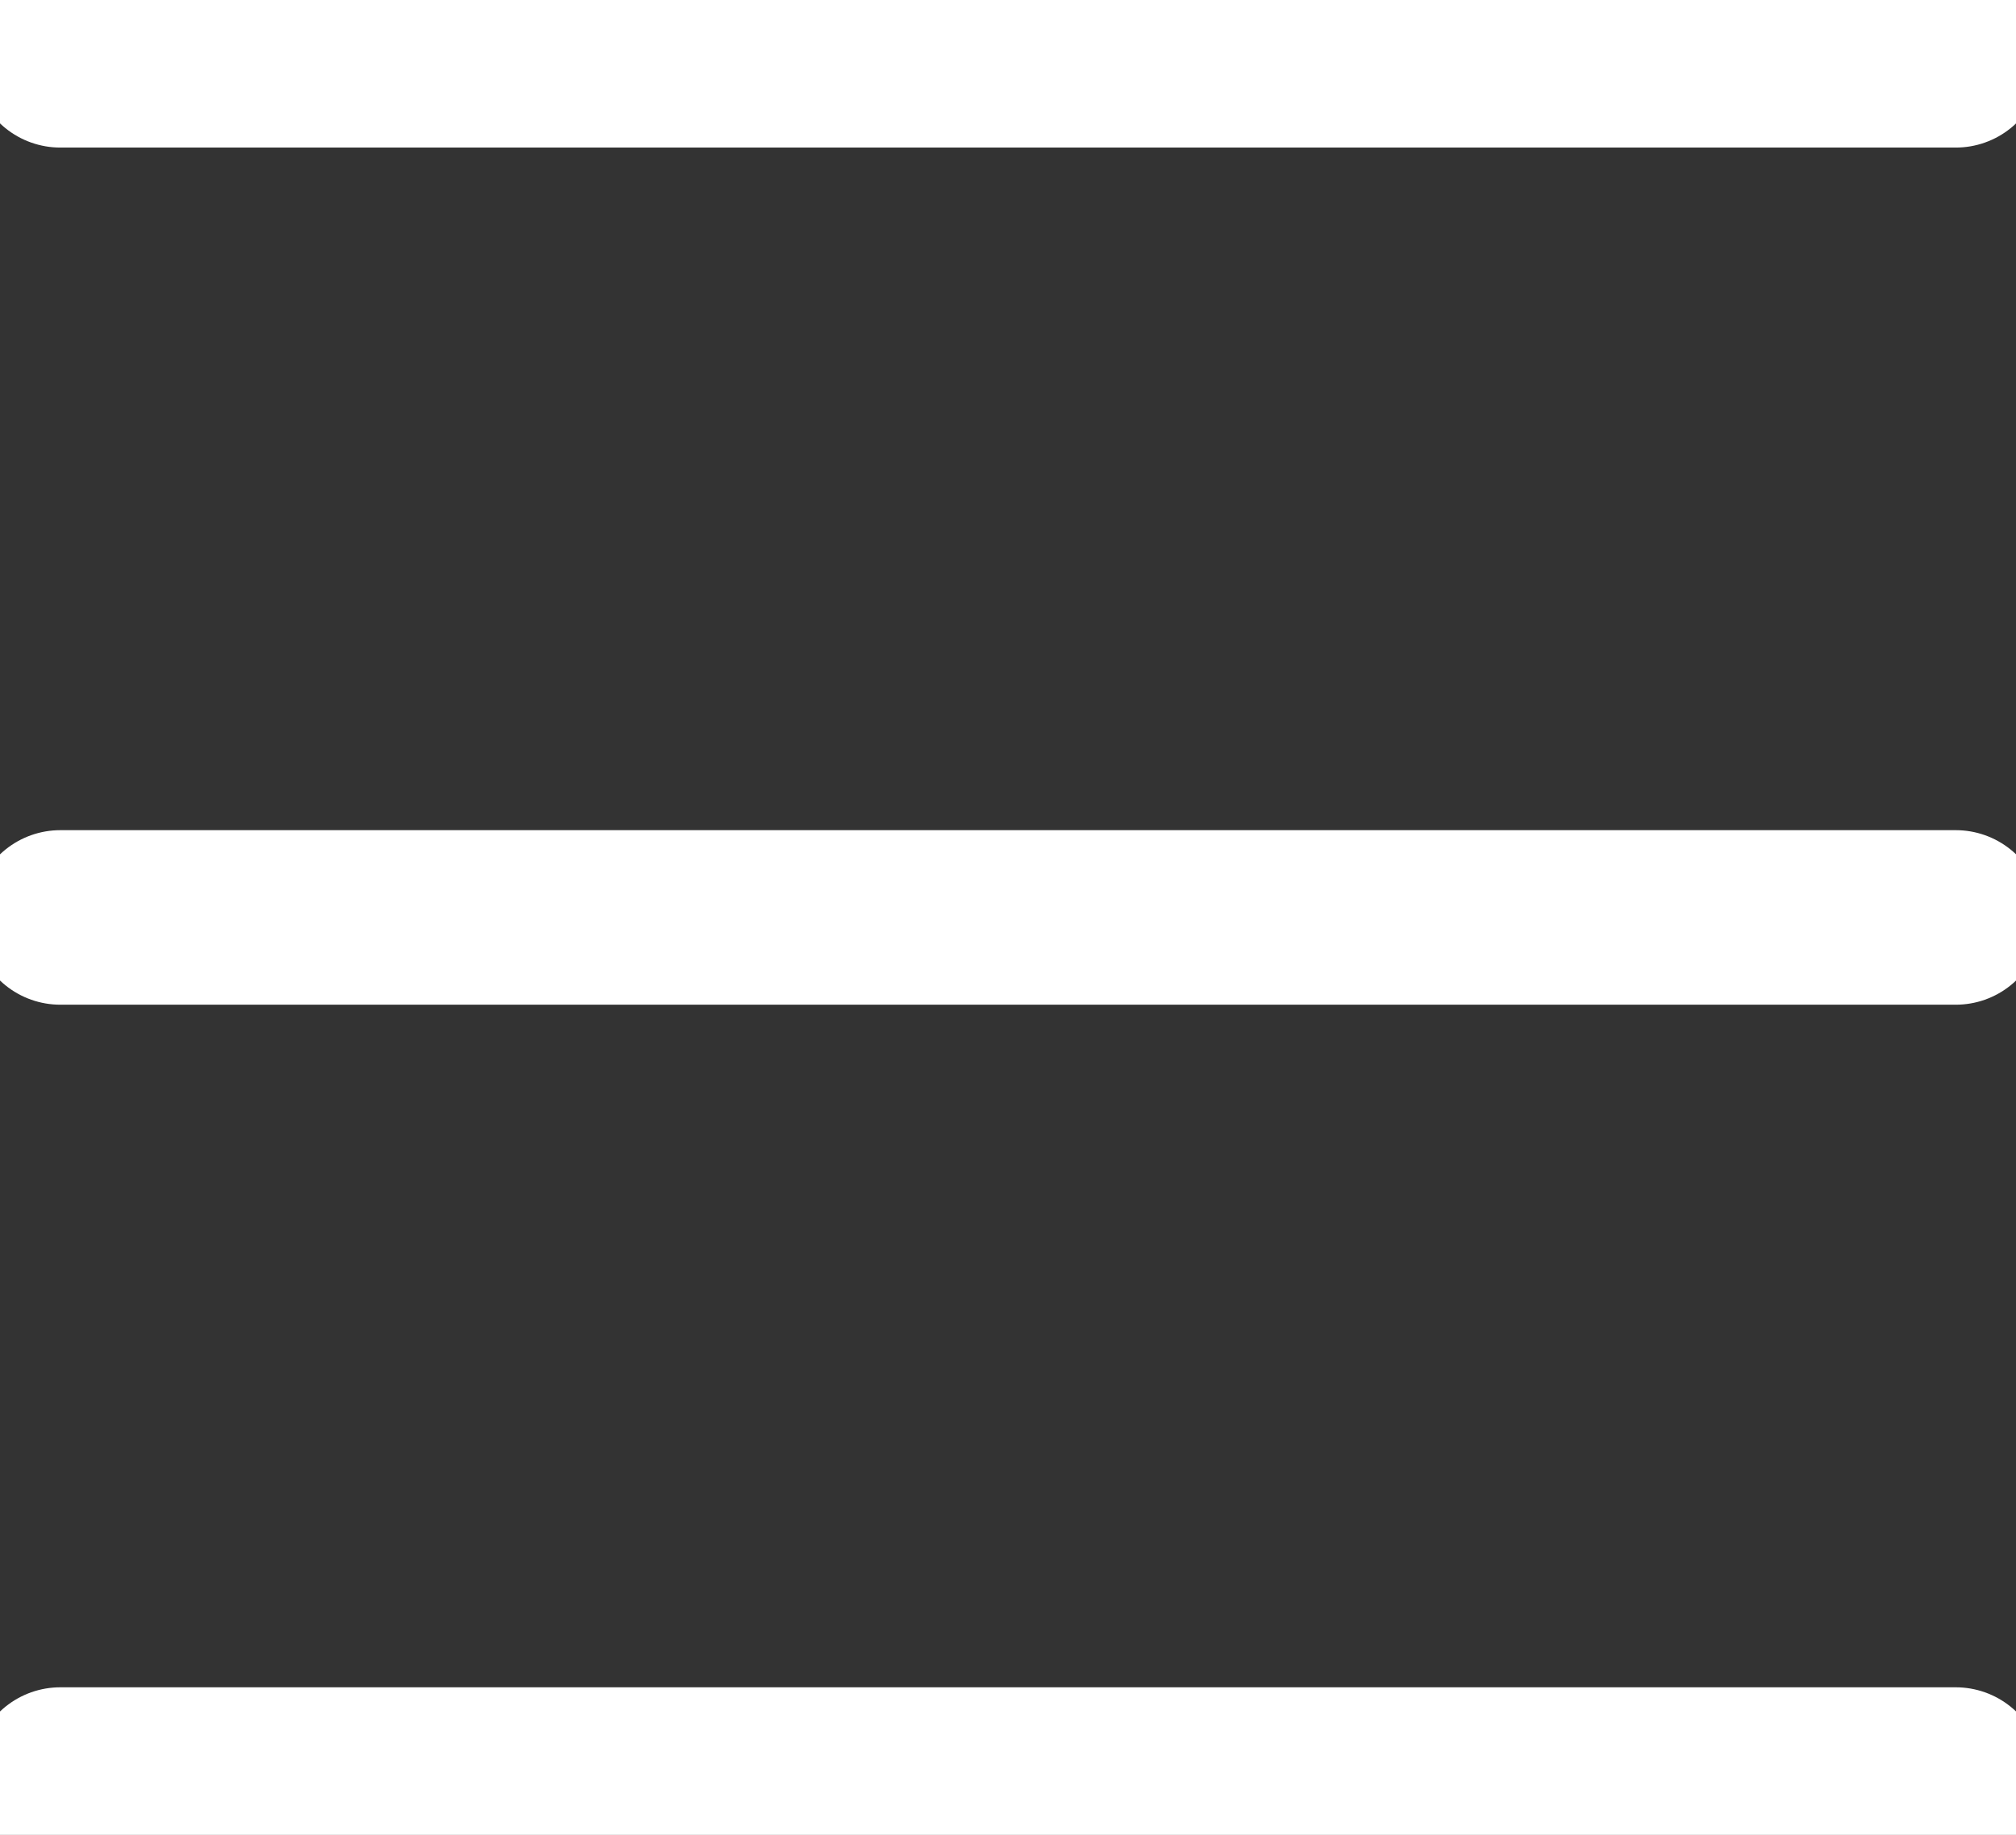 <svg xmlns="http://www.w3.org/2000/svg" xmlns:xlink="http://www.w3.org/1999/xlink" width="23.097" height="21.026" viewBox="0 0 23.097 21.026">
  <rect x="0" y="0" width="23.097" height="21.026" fill="#333333" stroke="none"/>
  <g id="icon_menü" data-name="icon menü" clip-path="url(#clip-path)">
    <line id="Linie_13" data-name="Linie 13" x2="21.716" transform="translate(0.691 0.691)" fill="none" stroke="#fff" stroke-linecap="round" stroke-linejoin="round" stroke-width="2"/>
    <line id="Linie_14" data-name="Linie 14" x2="21.716" transform="translate(0.691 10.513)" fill="none" stroke="#fff" stroke-linecap="round" stroke-linejoin="round" stroke-width="2"/>
    <line id="Linie_15" data-name="Linie 15" x2="21.716" transform="translate(0.691 20.335)" fill="none" stroke="#fff" stroke-linecap="round" stroke-linejoin="round" stroke-width="2"/>
  </g>
</svg>